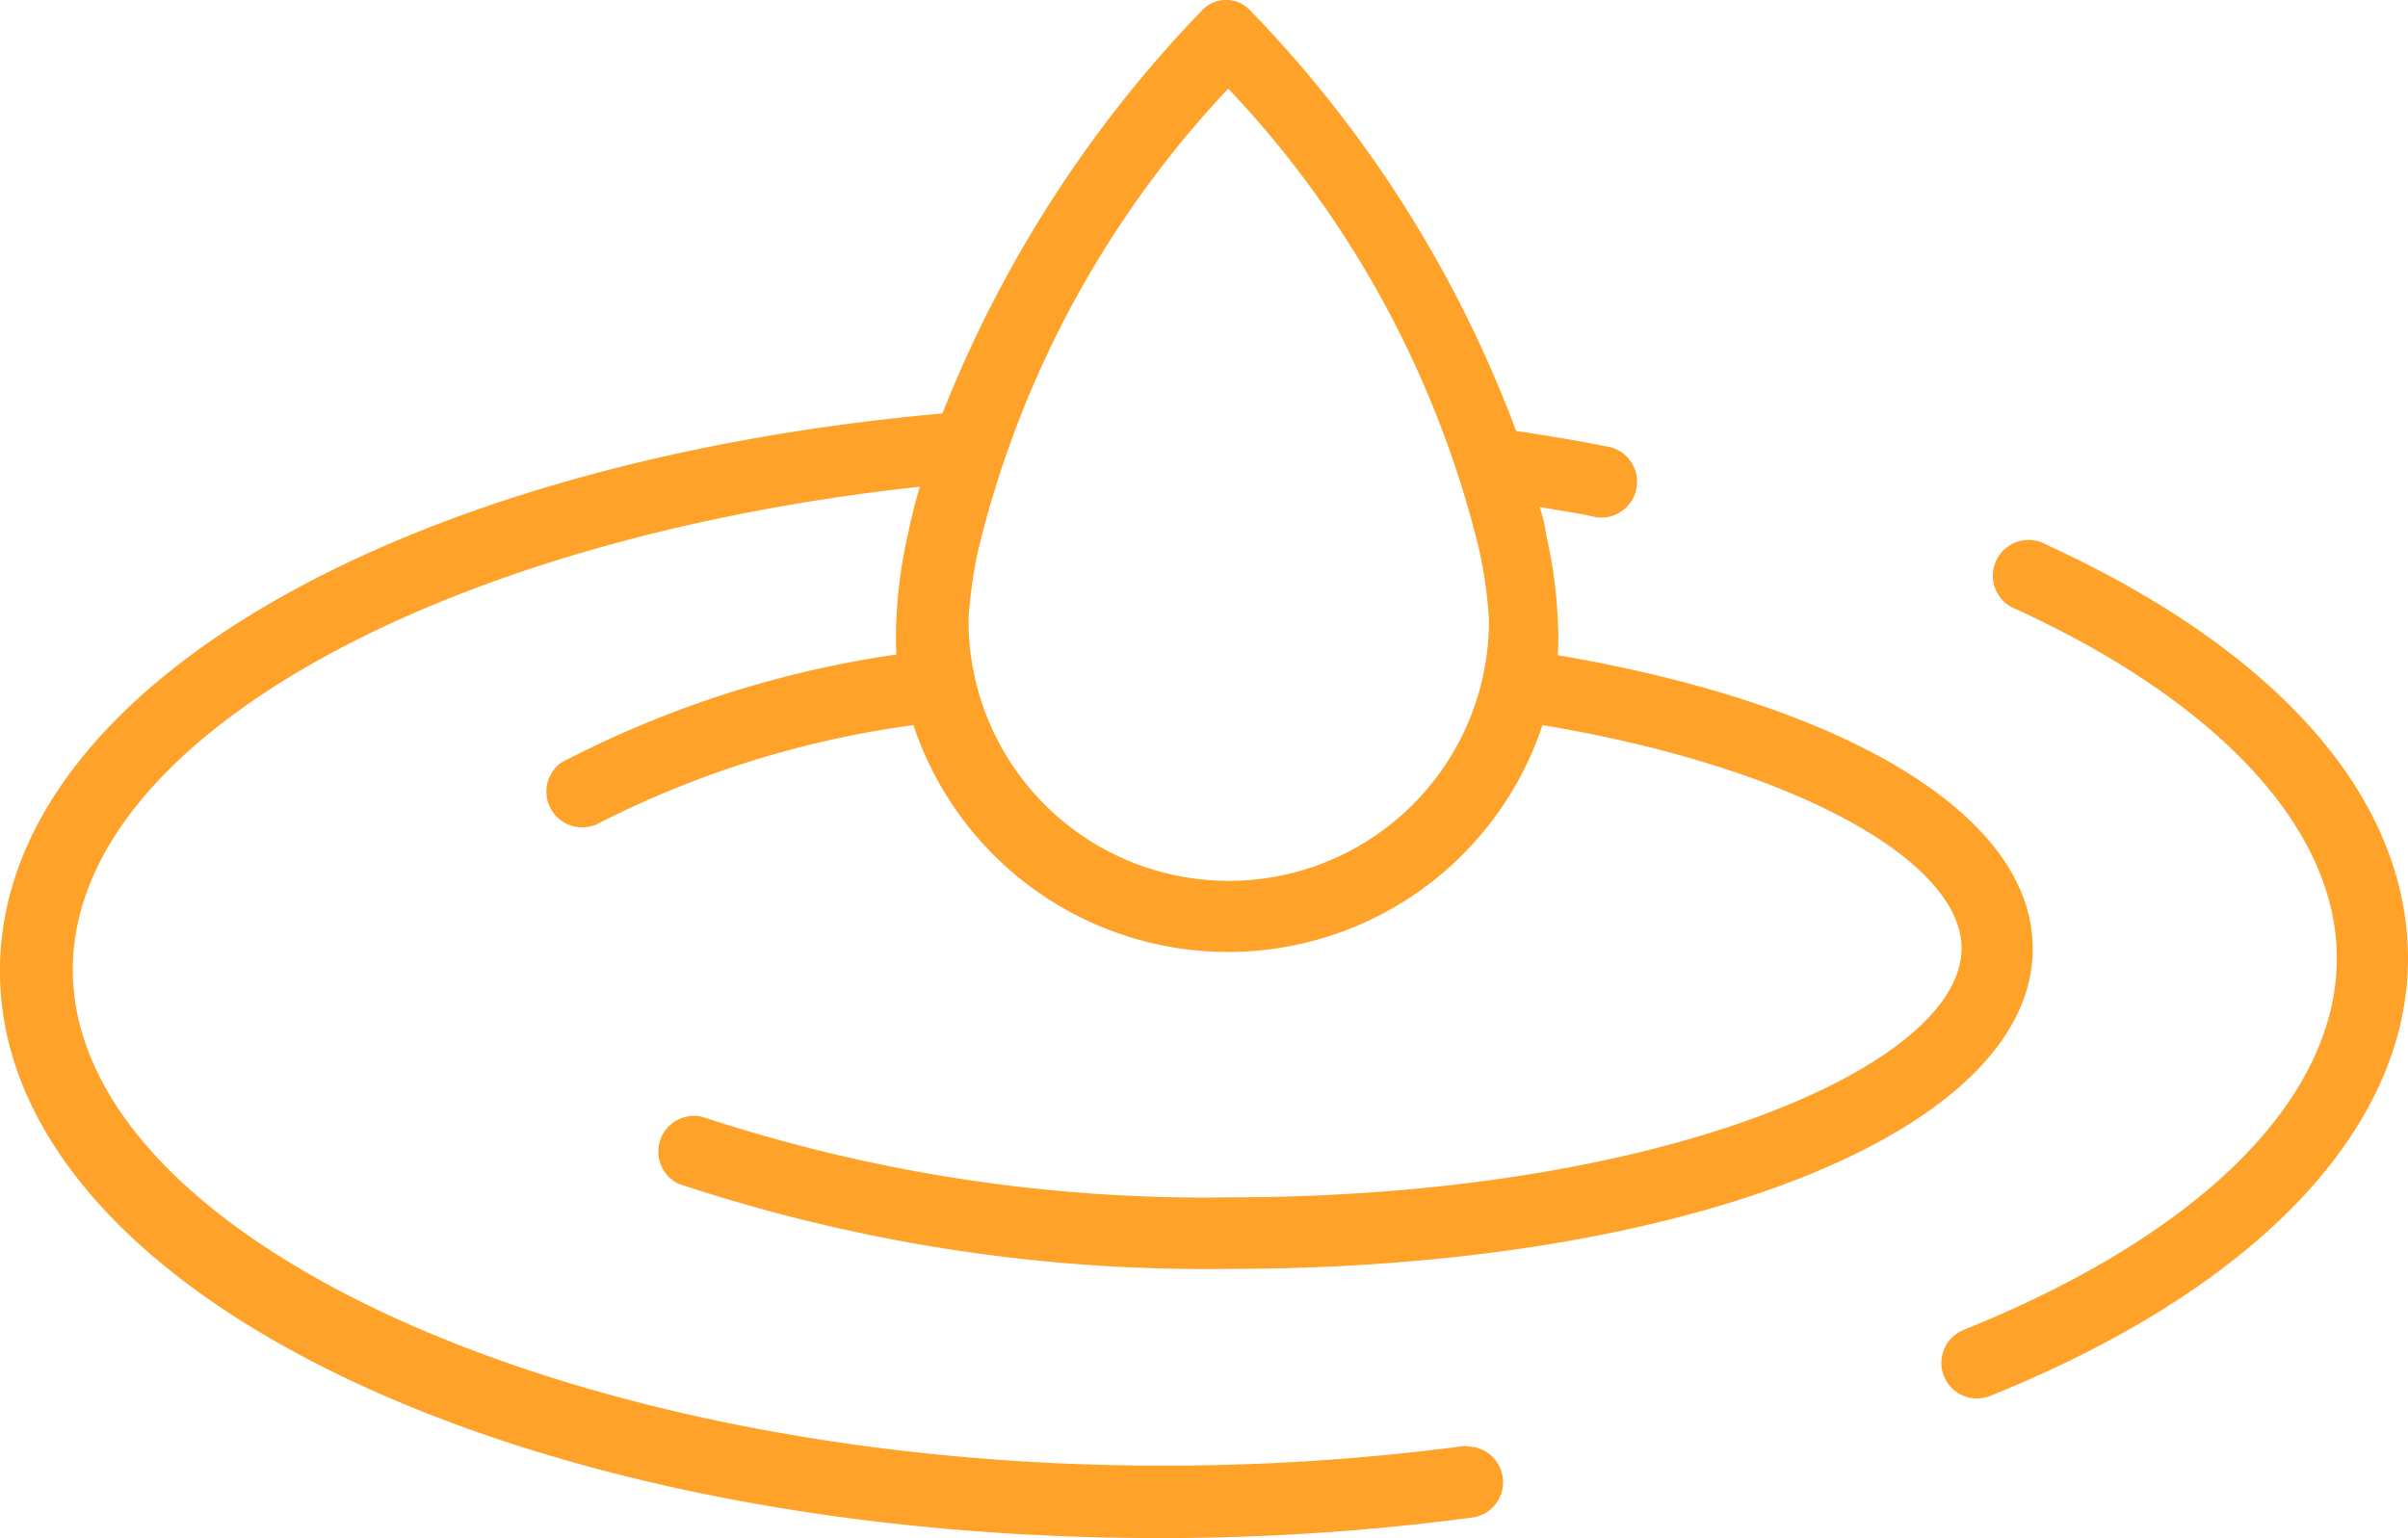 <svg xmlns="http://www.w3.org/2000/svg" width="160.345" height="102.433" viewBox="0 0 160.345 102.433">
  <g id="Group_396" data-name="Group 396" transform="translate(22176.303 19785)">
    <path id="Path_400" data-name="Path 400" d="M289.274,275.308a152.533,152.533,0,0,1-20.306,1.333c-39.306,0-72.543-15.115-72.543-33.037,0-15.4,24.559-28.7,56.4-32.159-.34,1.163-.6,2.241-.793,3.177v0a31.13,31.13,0,0,0-.766,5.671,21.732,21.732,0,0,0,0,2.326,69.727,69.727,0,0,0-22.319,7.2,2.383,2.383,0,0,0,2.354,4.113,65.241,65.241,0,0,1,21.1-6.609,22.07,22.07,0,0,0,41.886,0c17.016,2.837,27.906,9.131,27.906,14.86,0,7.855-20.051,16.591-48.835,16.591a106.661,106.661,0,0,1-34.994-5.359,2.381,2.381,0,0,0-1.616,4.451,111.4,111.4,0,0,0,36.61,5.671c30.542,0,53.573-9.161,53.573-21.326,0-8.991-12.676-16.336-31.62-19.54l0,0a22.225,22.225,0,0,0,0-2.3,31.16,31.16,0,0,0-.767-5.671,9.161,9.161,0,0,0-.453-1.9c1.163.2,2.326.368,3.432.6a2.382,2.382,0,1,0,.936-4.651c-1.956-.4-3.913-.708-5.926-1.021a80.806,80.806,0,0,0-17.669-27.961,2.2,2.2,0,0,0-3.29,0,81.909,81.909,0,0,0-17.242,26.8c-36.156,3.232-62.759,18.377-62.759,37.122,0,21.184,34.03,37.775,77.278,37.775a157.229,157.229,0,0,0,20.929-1.391,2.381,2.381,0,0,0-.623-4.706Zm-15.91-90.378A68.057,68.057,0,0,1,290.1,215.755a31.141,31.141,0,0,1,.623,4.481,17.327,17.327,0,1,1-34.653,0,31.141,31.141,0,0,1,.623-4.481,68.057,68.057,0,0,1,16.674-30.825Z" transform="translate(-22367.879 -19964.031)" fill="#ffa229"/>
    <path id="Path_401" data-name="Path 401" d="M453.846,250.353a2.382,2.382,0,1,0-1.986,4.31c13.556,6.239,21.326,14.69,21.326,23.225,0,9.358-9.046,18.4-24.842,24.757v0a2.367,2.367,0,1,0,1.759,4.4c17.667-7.117,27.821-17.752,27.821-29.152-.03-10.637-8.565-20.42-24.078-27.538Z" transform="translate(-22493.883 -19999.08)" fill="#ffa229"/>
  </g>
</svg>
